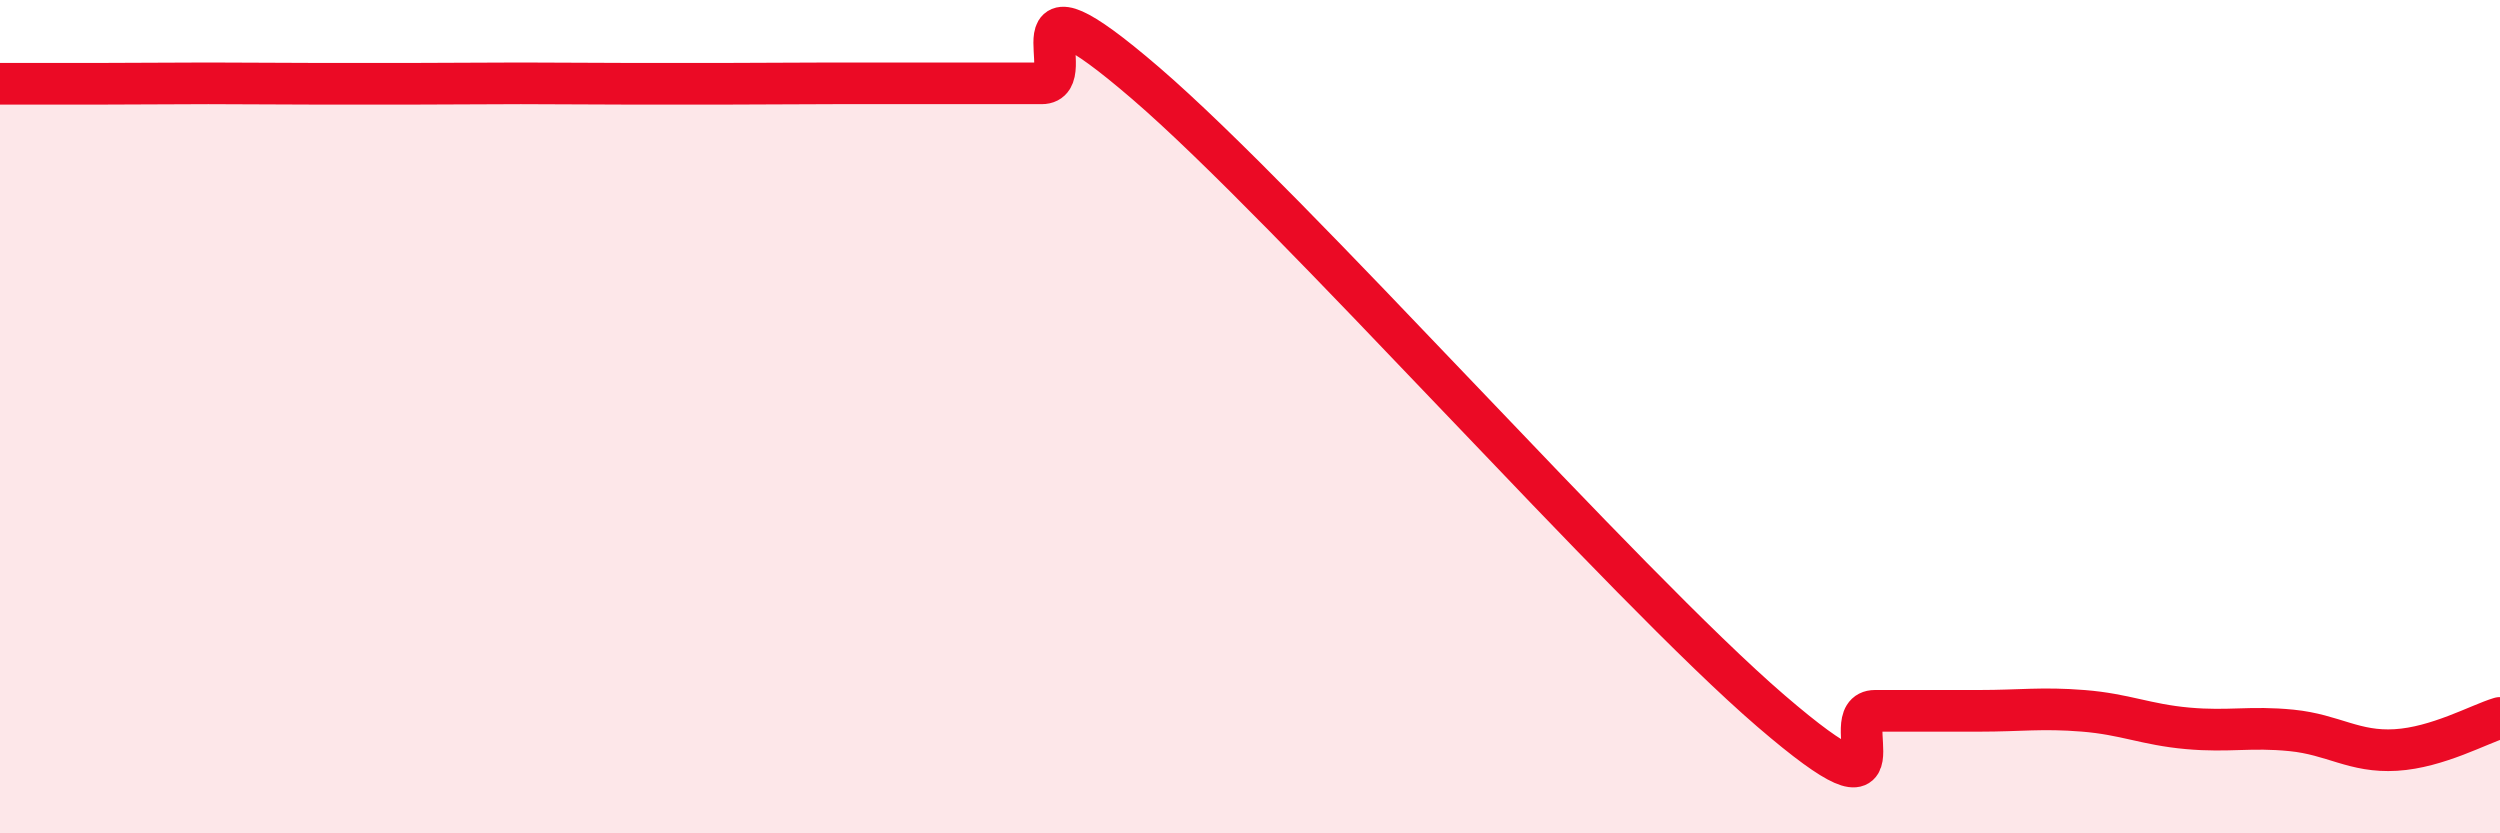 
    <svg width="60" height="20" viewBox="0 0 60 20" xmlns="http://www.w3.org/2000/svg">
      <path
        d="M 0,2.01 C 0.5,2.01 1.5,2.01 2.5,2.01 C 3.5,2.01 4,2 5,2 C 6,2 6.5,2.01 7.5,2.01 C 8.5,2.01 9,2.01 10,2.01 C 11,2.01 11.5,2 12.5,2 C 13.5,2 14,2.01 15,2.01 C 16,2.01 16.5,2.01 17.5,2.01 C 18.5,2.01 19,2 20,2 C 21,2 21.5,2 22.5,2 C 23.5,2 24,2 25,2 C 26,2 24,-1.01 27.5,2 C 31,5.01 39,14.05 42.5,17.06 C 46,20.07 44,17.06 45,17.06 C 46,17.06 46.5,17.06 47.5,17.06 C 48.5,17.06 49,16.98 50,17.06 C 51,17.14 51.5,17.39 52.5,17.48 C 53.5,17.57 54,17.43 55,17.53 C 56,17.63 56.5,18.06 57.5,18 C 58.5,17.94 59.5,17.38 60,17.23L60 20L0 20Z"
        fill="#EB0A25"
        opacity="0.1"
        stroke-linecap="round"
        stroke-linejoin="round"
      />
      <path
        d="M 0,2.01 C 0.5,2.01 1.5,2.01 2.5,2.01 C 3.5,2.01 4,2 5,2 C 6,2 6.5,2.01 7.5,2.01 C 8.5,2.01 9,2.01 10,2.01 C 11,2.01 11.5,2 12.5,2 C 13.5,2 14,2.01 15,2.01 C 16,2.01 16.5,2.01 17.5,2.01 C 18.5,2.01 19,2 20,2 C 21,2 21.5,2 22.5,2 C 23.5,2 24,2 25,2 C 26,2 24,-1.01 27.5,2 C 31,5.01 39,14.05 42.5,17.06 C 46,20.07 44,17.06 45,17.06 C 46,17.06 46.5,17.06 47.5,17.06 C 48.5,17.06 49,16.98 50,17.06 C 51,17.14 51.5,17.39 52.5,17.48 C 53.5,17.57 54,17.43 55,17.53 C 56,17.63 56.5,18.06 57.5,18 C 58.5,17.94 59.5,17.38 60,17.23"
        stroke="#EB0A25"
        stroke-width="1"
        fill="none"
        stroke-linecap="round"
        stroke-linejoin="round"
      />
    </svg>
  